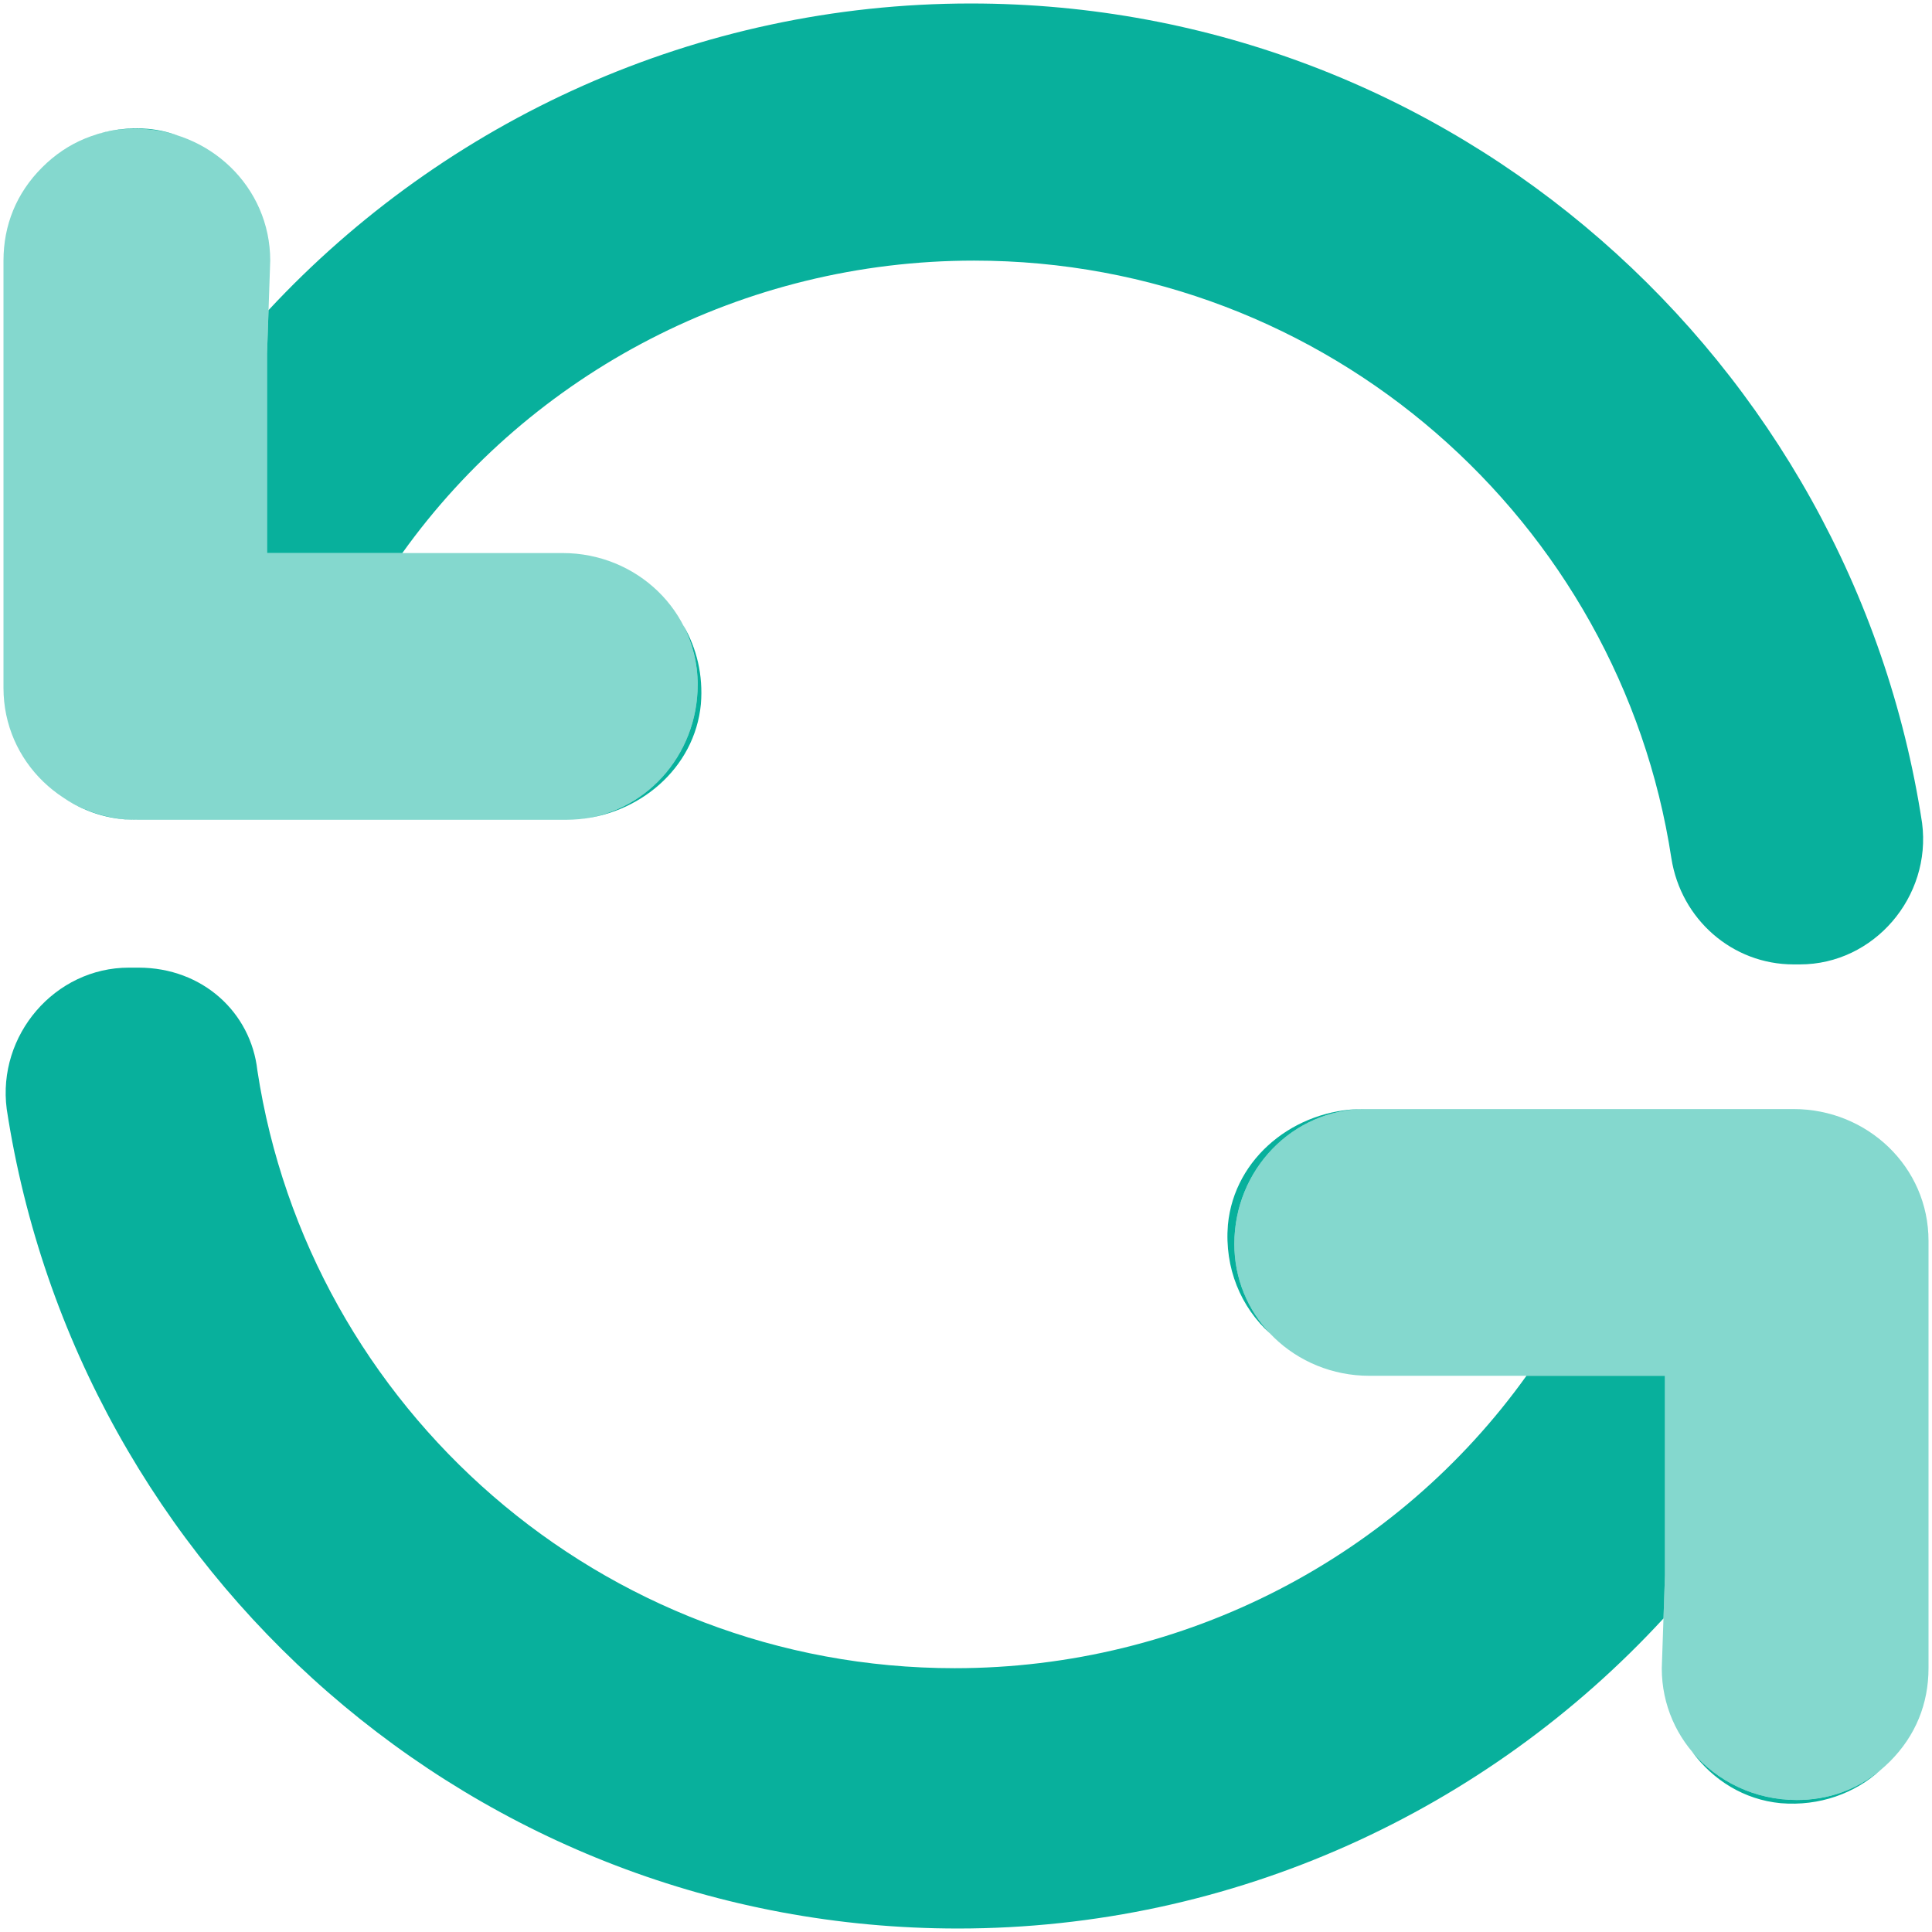 <svg width="46" height="46" viewBox="0 0 46 46" fill="none" xmlns="http://www.w3.org/2000/svg">
<path fill-rule="evenodd" clip-rule="evenodd" d="M42.856 22.962C44.616 22.962 45.993 21.355 45.764 19.595C44.08 8.577 34.592 0.083 23.115 0.083C16.593 0.083 10.597 2.865 6.394 7.384L6.358 8.424V13.168H9.579C12.657 8.865 17.702 6.205 23.191 6.205C31.608 6.205 38.571 12.403 39.795 20.437C40.025 21.891 41.249 22.962 42.703 22.962H42.856ZM16.27 14.89C16.488 15.313 16.611 15.793 16.611 16.305C16.611 17.994 15.342 19.402 13.684 19.512C15.206 19.417 16.541 18.3 16.688 16.764C16.745 16.075 16.587 15.429 16.27 14.89ZM3.244 19.519C2.607 19.509 2.011 19.318 1.513 18.995C2.002 19.325 2.59 19.519 3.221 19.519H3.244ZM2.178 3.24C2.507 3.125 2.857 3.068 3.221 3.068C3.572 3.068 3.911 3.123 4.229 3.225C4.007 3.145 3.772 3.091 3.527 3.068C3.049 3.028 2.593 3.091 2.178 3.24ZM3.068 23.039C1.308 23.039 -0.07 24.646 0.16 26.406C1.843 37.424 11.331 45.917 22.809 45.917C29.371 45.917 35.4 43.102 39.607 38.534L39.642 37.501V32.757H36.344C33.266 37.06 28.221 39.719 22.732 39.719C14.316 39.719 7.352 33.522 6.128 25.487C5.975 24.11 4.827 23.039 3.297 23.039H3.068ZM30.237 31.748C29.712 31.193 29.389 30.449 29.389 29.619C29.389 27.86 30.767 26.406 32.526 26.406H42.703C42.762 26.406 42.82 26.407 42.878 26.411C42.82 26.407 42.762 26.406 42.703 26.406H32.45C30.843 26.406 29.389 27.553 29.236 29.16C29.15 30.192 29.547 31.127 30.237 31.748ZM44.779 42.139C44.208 42.618 43.524 42.857 42.779 42.857C41.783 42.857 40.885 42.416 40.293 41.713C40.784 42.381 41.523 42.85 42.397 42.933C43.32 43.01 44.166 42.7 44.779 42.139Z" fill="#08B09C"/>
<path opacity="0.496" fill-rule="evenodd" clip-rule="evenodd" d="M3.221 3.068C4.98 3.068 6.434 4.446 6.434 6.206L6.358 8.425V13.168H11.102H13.397C15.157 13.168 16.611 14.546 16.611 16.306C16.611 18.066 15.234 19.519 13.474 19.519H3.297C1.537 19.519 0.083 18.142 0.083 16.382V6.206C0.083 5.364 0.389 4.599 1.002 3.987C1.614 3.374 2.379 3.068 3.221 3.068ZM42.779 42.857C41.02 42.857 39.566 41.48 39.566 39.72L39.642 37.501V32.757H34.898H32.603C30.843 32.757 29.389 31.38 29.389 29.62C29.389 27.86 30.767 26.406 32.526 26.406H42.703C44.463 26.406 45.917 27.784 45.917 29.543V39.72C45.917 40.562 45.611 41.327 44.999 41.939C44.386 42.551 43.621 42.857 42.779 42.857Z" fill="#08B09C"/>
</svg>
